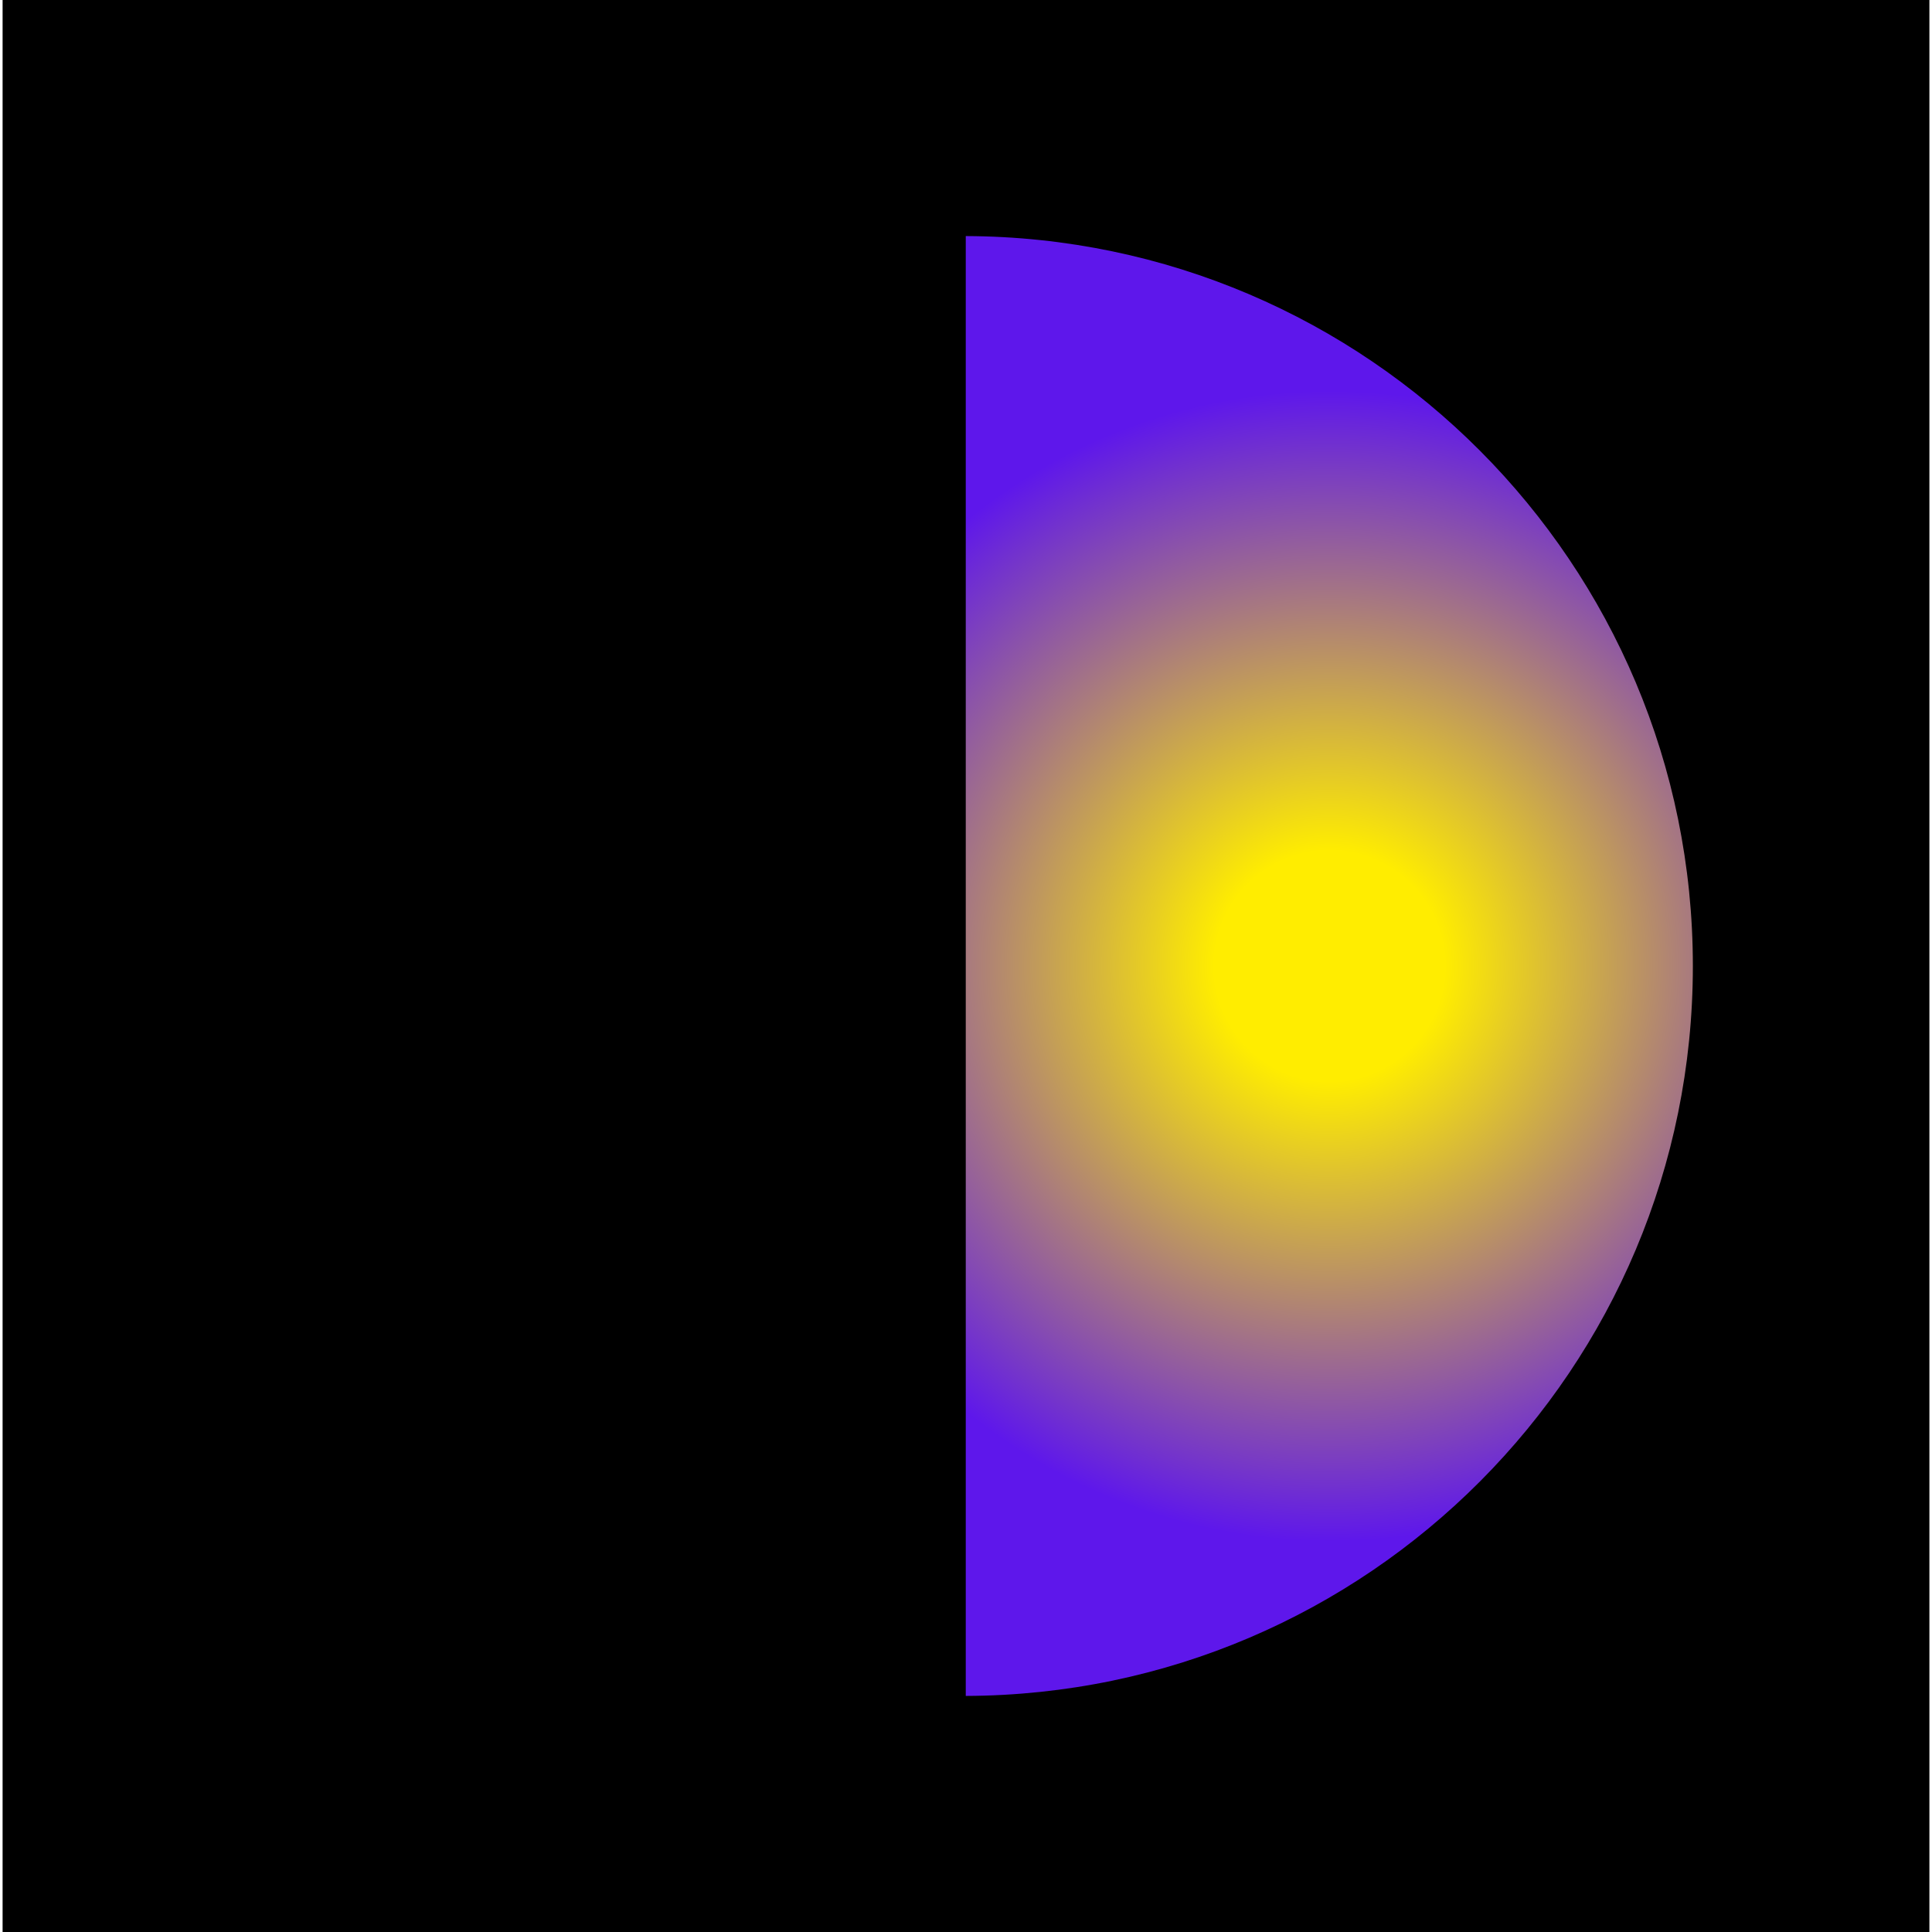 <?xml version="1.0" encoding="UTF-8" standalone="no"?><svg xmlns="http://www.w3.org/2000/svg" xmlns:xlink="http://www.w3.org/1999/xlink" fill="#000000" height="41" stroke="#000000" stroke-linecap="square" stroke-miterlimit="10" viewBox="0 0 40.81 40.92" width="41"><defs><clipPath id="a"><path d="M0 0V40.92H40.81V0Z"/></clipPath><clipPath clip-path="url(#a)" id="b"><path d="M-197.65 255.65h612v-792h-612Zm0 0"/></clipPath><clipPath clip-path="url(#b)" id="c"><path d="M-197.65-536.35h612v792h-612Zm0 0"/></clipPath></defs><g><defs><radialGradient cx="0" cy="0" fx="0" fy="0" gradientTransform="matrix(12.214 0 0 12.214 28.104 20.461)" gradientUnits="userSpaceOnUse" id="d" r="1" spreadMethod="pad"><stop offset="0%" stop-color="#ffed00"/><stop offset="20%" stop-color="#ffed00"/><stop offset="100%" stop-color="#5e17eb"/></radialGradient></defs><g fill="#004980" stroke="none" stroke-linecap="butt" stroke-width="0.75"><path clip-path="url(#c)" d="M20.4 5C11.89 5.03 5 11.94 5 20.46s6.89 15.43 15.4 15.46Zm0 0"/><path d="M20.4 35.92V5c8.51.03 15.4 6.94 15.4 15.46S28.92 35.89 20.4 35.92Zm0 0" fill="url(#d)"/></g></g></svg>